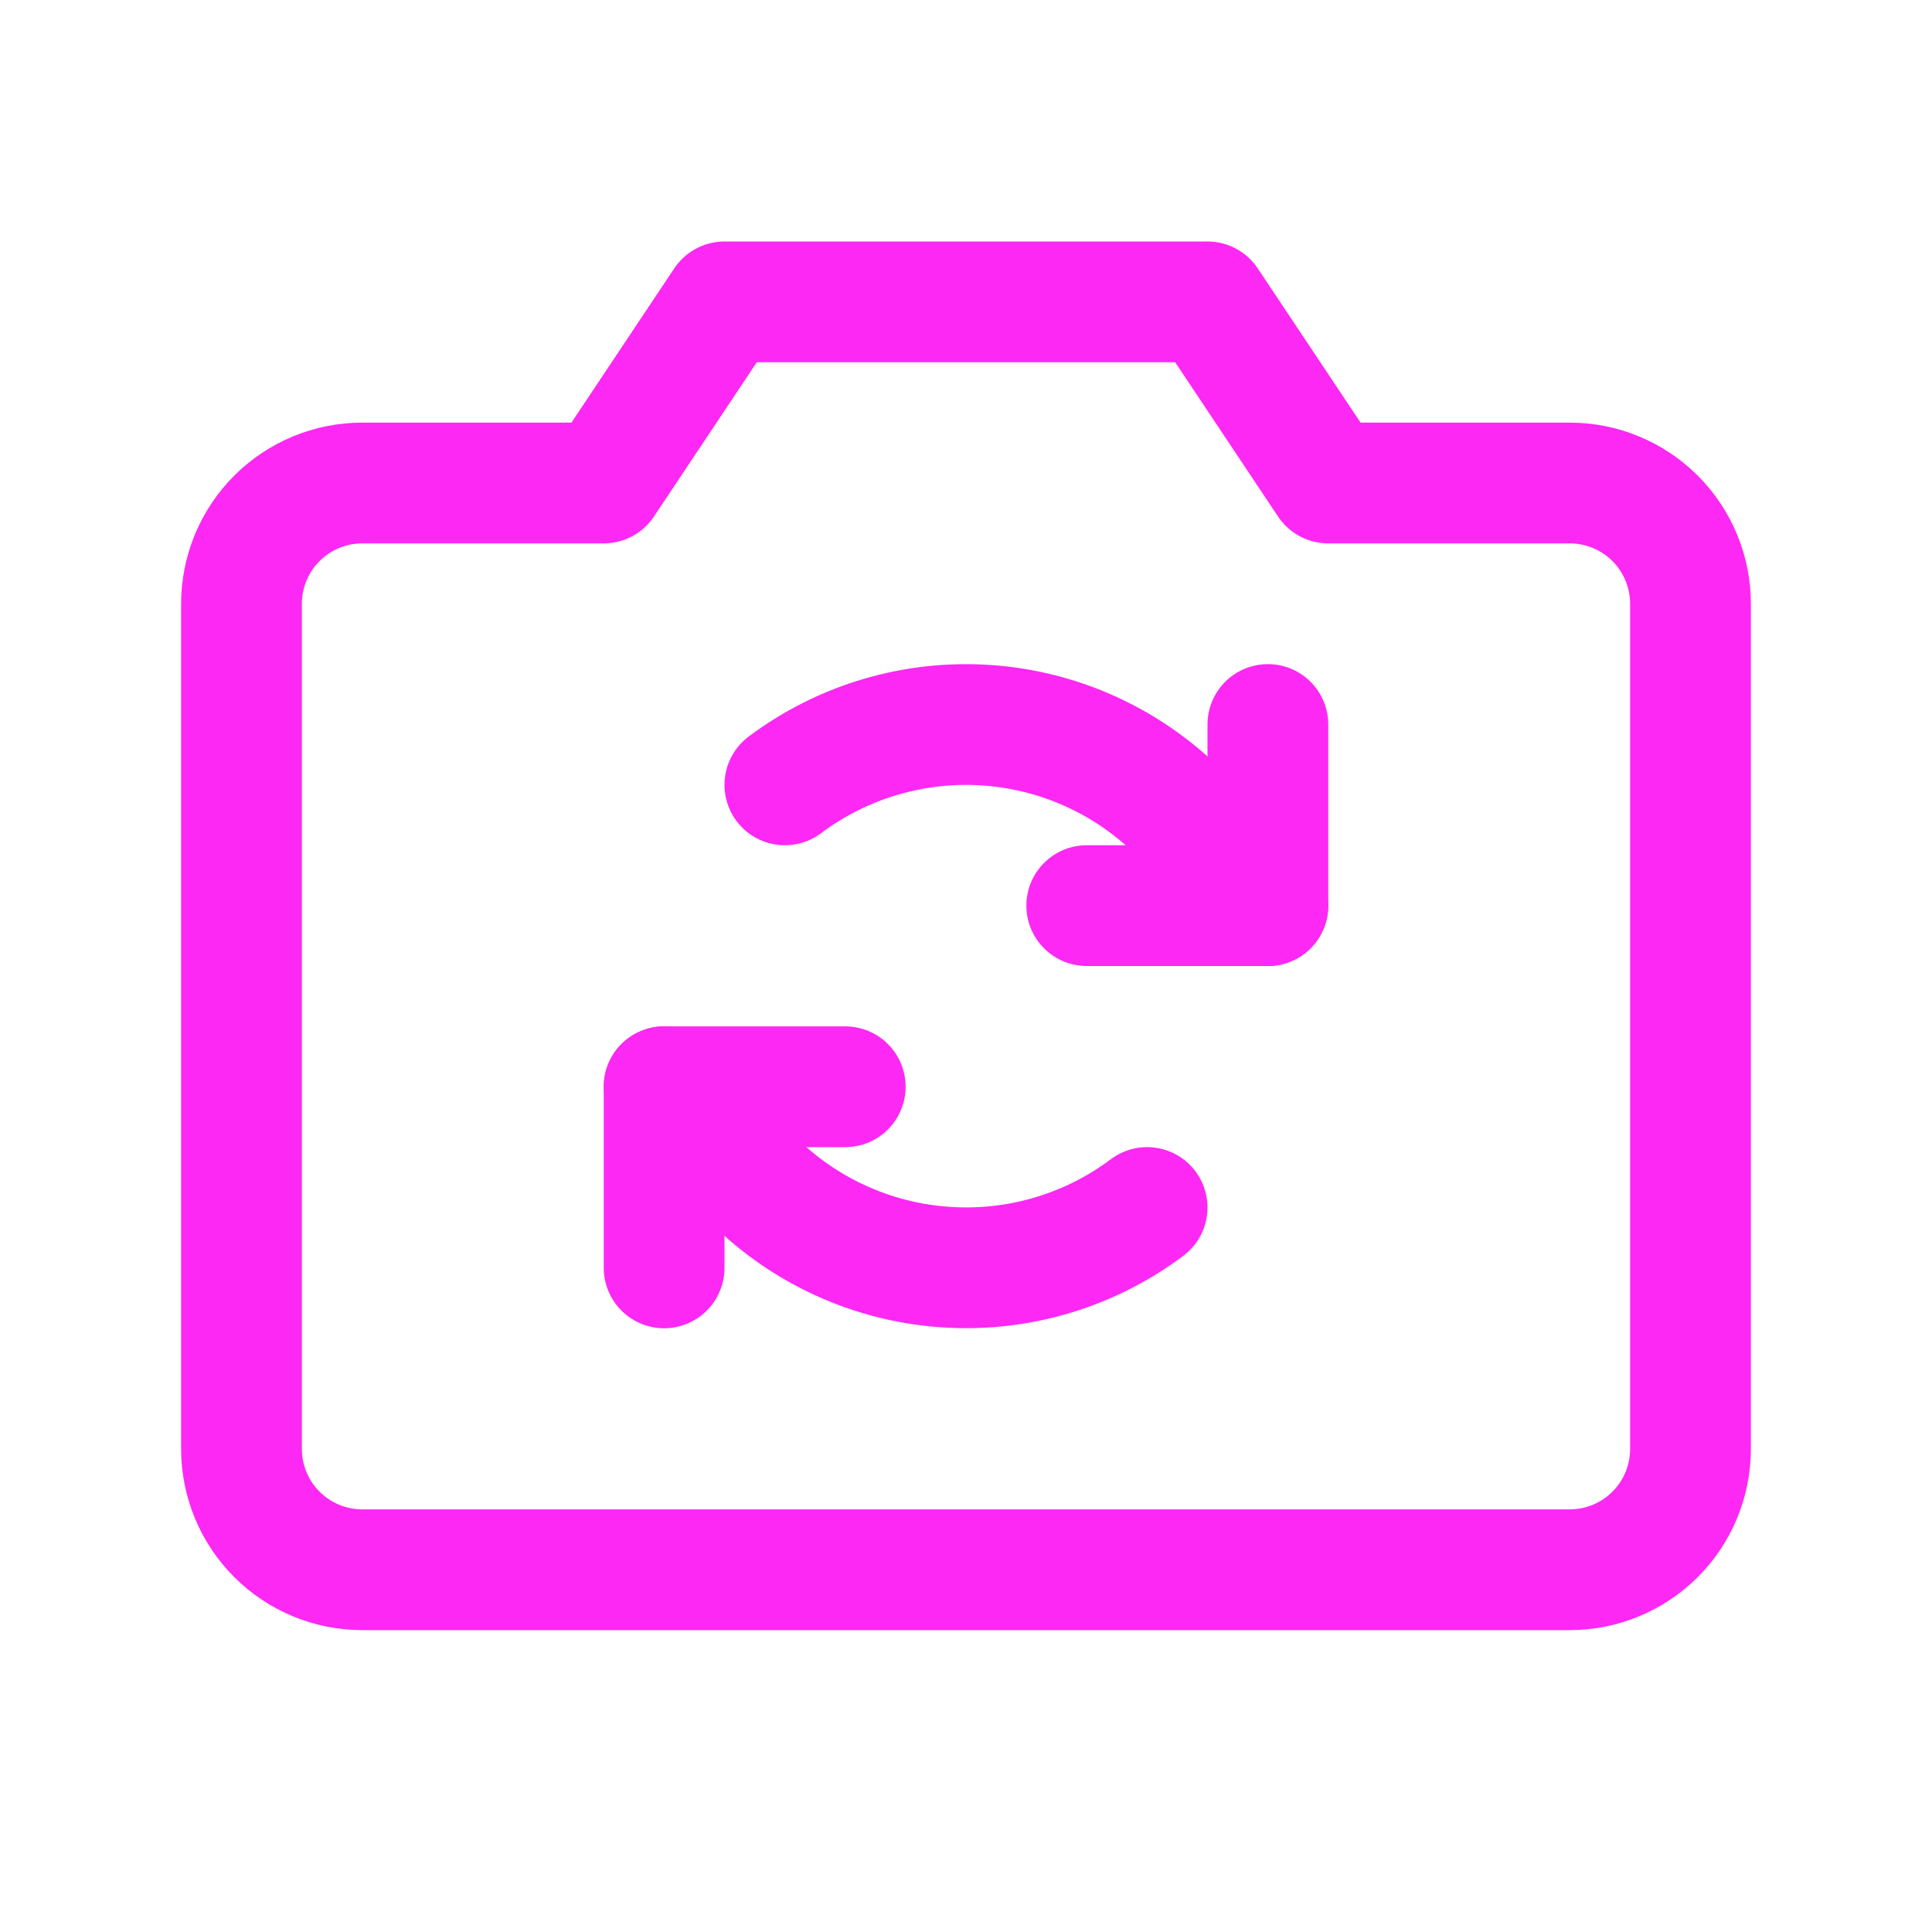 <svg width="32" height="32" viewBox="0 0 32 32" fill="none" xmlns="http://www.w3.org/2000/svg">
<g clip-path="url(#clip0_97_19)">
<path d="M26 26H6C5.47 26 4.961 25.789 4.586 25.414C4.211 25.039 4 24.53 4 24V10C4 9.47 4.211 8.961 4.586 8.586C4.961 8.211 5.47 8 6 8H10L12 5H20L22 8H26C26.53 8 27.039 8.211 27.414 8.586C27.789 8.961 28 9.47 28 10V24C28 24.53 27.789 25.039 27.414 25.414C27.039 25.789 26.53 26 26 26Z" stroke="#FD28F4" stroke-width="2" stroke-linecap="round" stroke-linejoin="round"/>
<path d="M21 12V15H18" stroke="#FD28F4" stroke-width="2" stroke-linecap="round" stroke-linejoin="round"/>
<path d="M14 18H11V21" stroke="#FD28F4" stroke-width="2" stroke-linecap="round" stroke-linejoin="round"/>
<path d="M21 15L19.535 13.465C18.684 12.614 17.555 12.098 16.354 12.013C15.154 11.928 13.963 12.278 13 13" stroke="#FD28F4" stroke-width="2" stroke-linecap="round" stroke-linejoin="round"/>
<path d="M19 20C18.037 20.722 16.846 21.072 15.646 20.986C14.445 20.901 13.316 20.385 12.465 19.534L11 18" stroke="#FD28F4" stroke-width="2" stroke-linecap="round" stroke-linejoin="round"/>
</g>
<defs>
<clipPath id="clip0_97_19">
<rect width="32" height="32" fill="white"/>
</clipPath>
</defs>
</svg>
